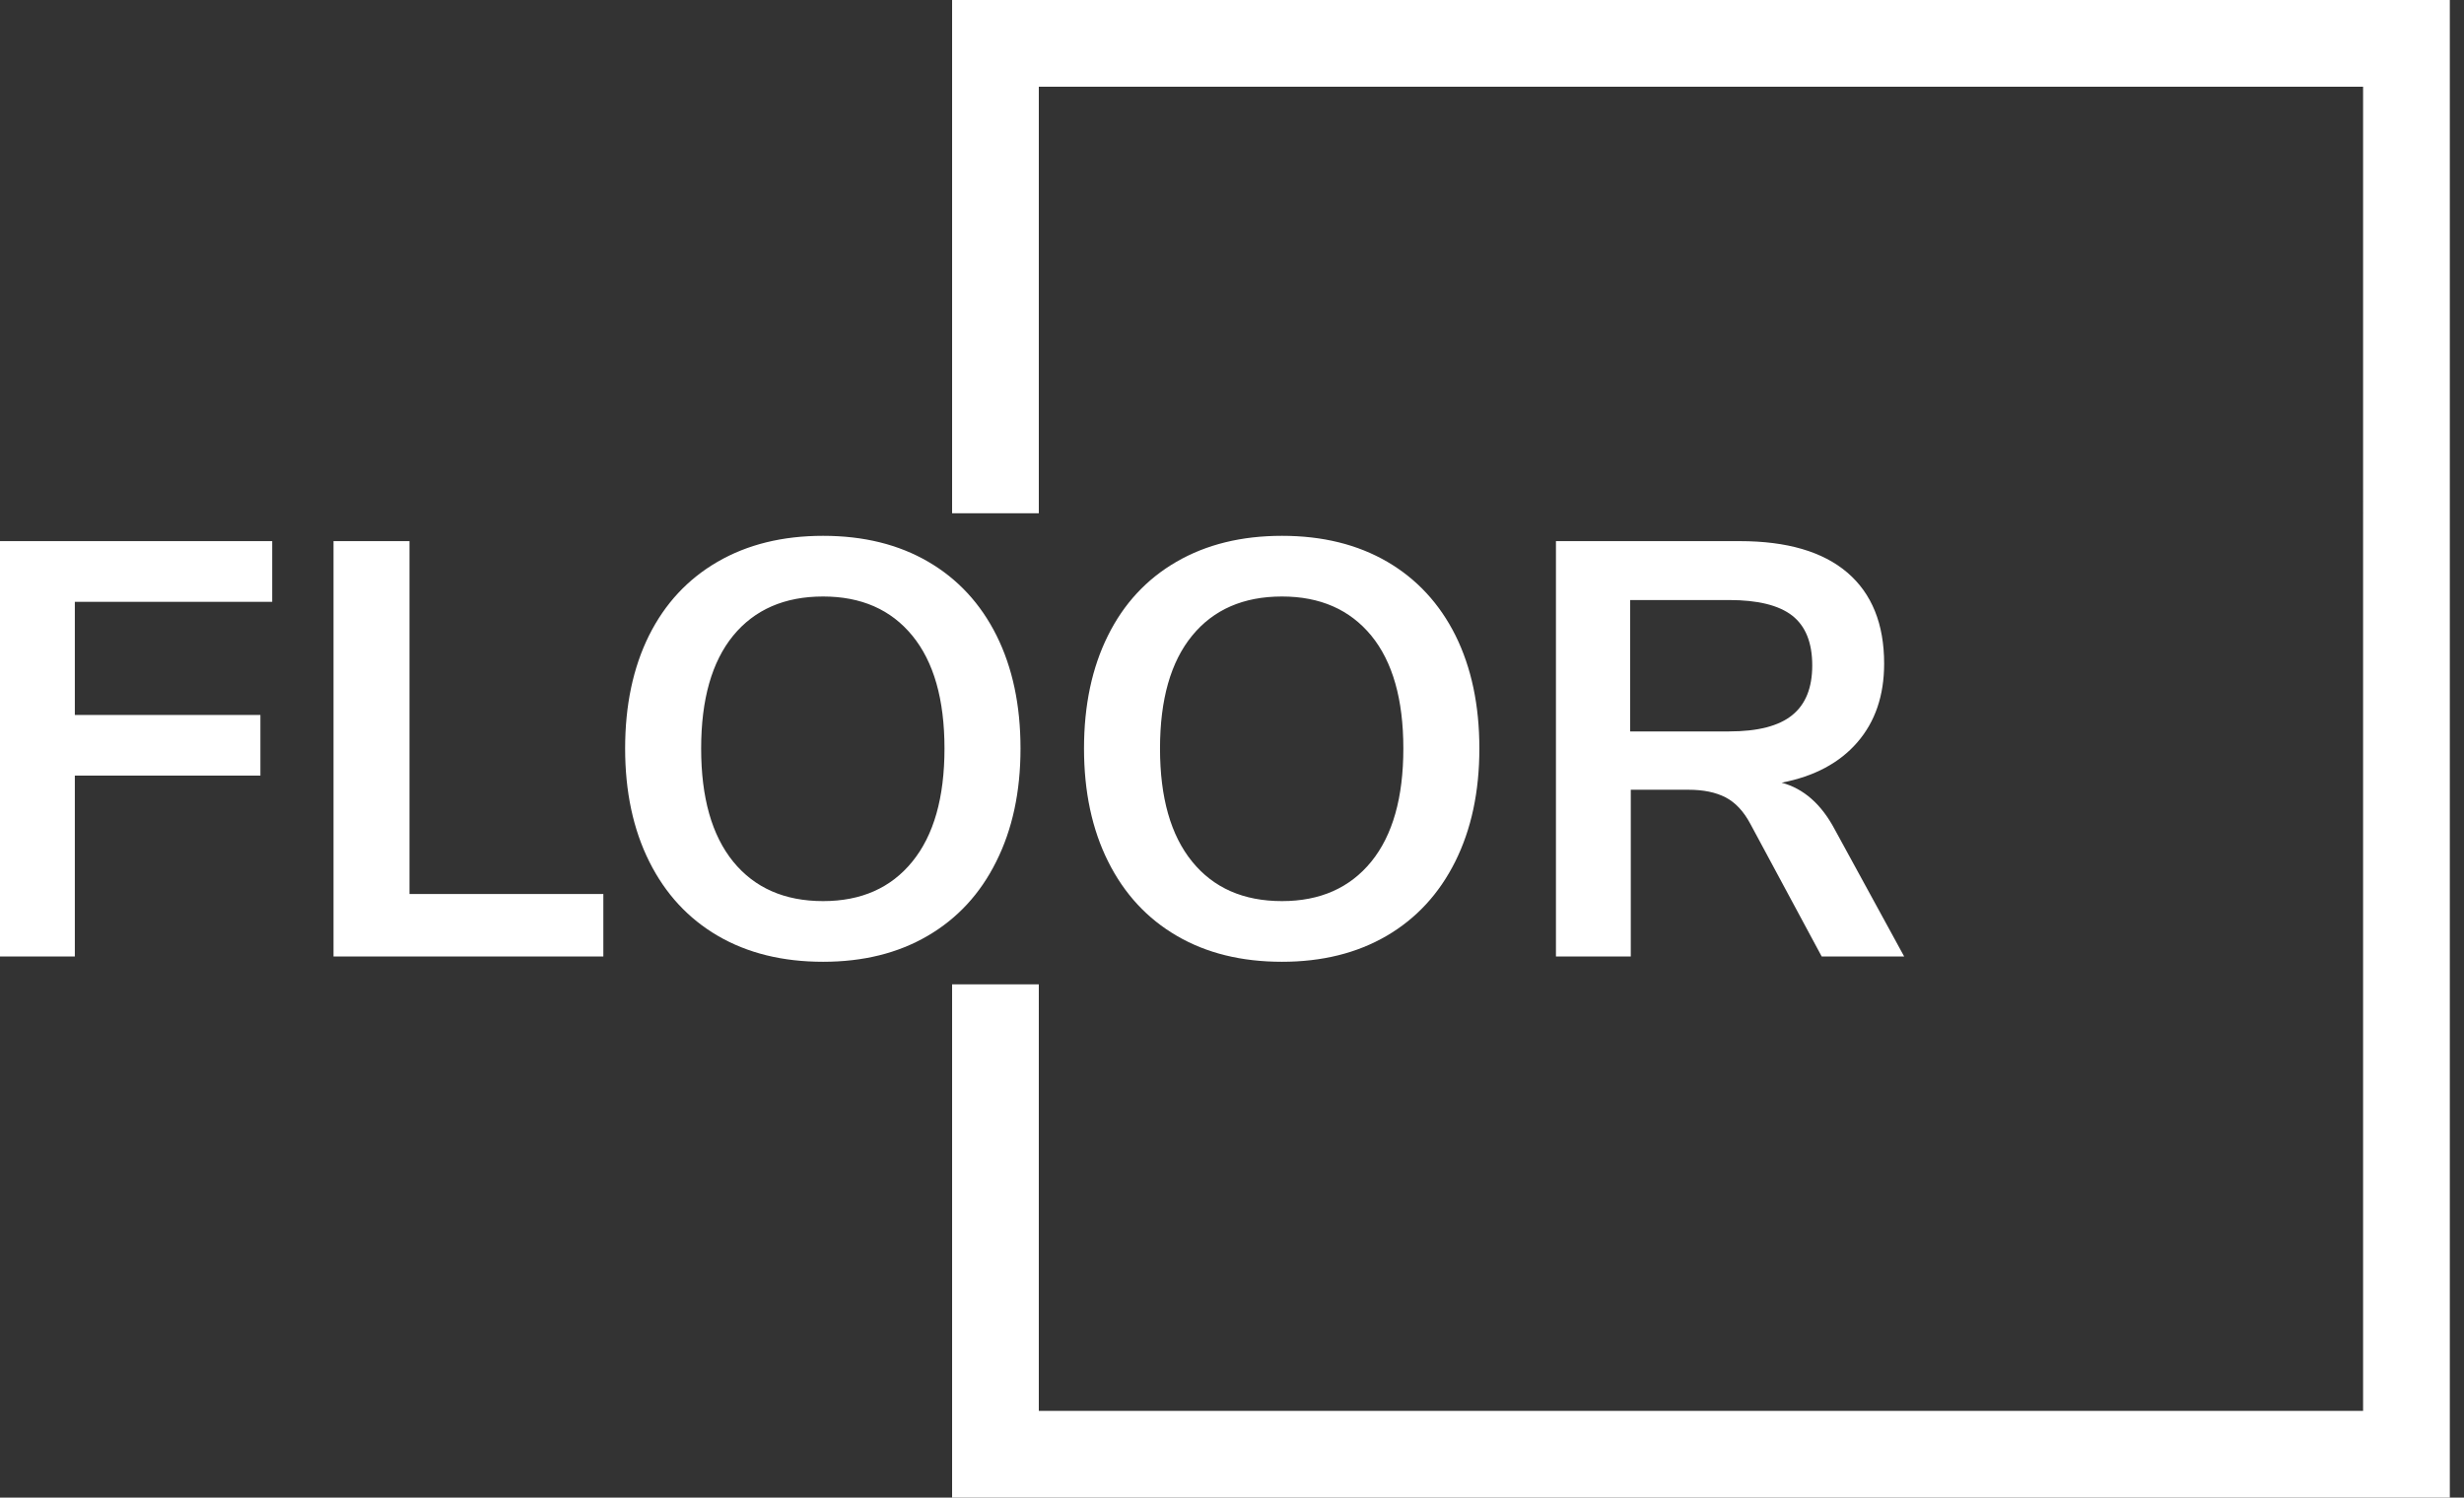 <svg width="102" height="62" viewBox="0 0 102 62" xmlns="http://www.w3.org/2000/svg">
    <rect x="0" y="0" width="102" height="62" fill="#333333" stroke="none"/>
    <g fill="#FFF" fill-rule="evenodd">
        <path d="M24.976 39.597h-11.17V22.402h3.145v14.61h8.025v2.585zm9.097.22c-1.674 0-3.126-.357-4.355-1.073-1.227-.715-2.173-1.74-2.84-3.073-.666-1.333-1-2.895-1-4.683 0-1.789.329-3.347.986-4.673.66-1.324 1.608-2.344 2.844-3.059 1.235-.715 2.69-1.073 4.365-1.073 1.675 0 3.126.358 4.352 1.073 1.226.715 2.169 1.735 2.83 3.059.66 1.326.99 2.884.99 4.673 0 1.788-.336 3.35-1.006 4.683-.663 1.333-1.61 2.358-2.839 3.073-1.225.716-2.668 1.073-4.327 1.073zm0-2.512c1.578 0 2.809-.545 3.693-1.634.888-1.09 1.332-2.65 1.332-4.683s-.444-3.59-1.332-4.673c-.884-1.08-2.115-1.62-3.693-1.62-1.593 0-2.834.54-3.722 1.62-.884 1.083-1.326 2.64-1.326 4.673s.442 3.593 1.326 4.683c.888 1.089 2.13 1.634 3.722 1.634zm18.996 2.512c-1.675 0-3.126-.357-4.351-1.073-1.23-.715-2.177-1.74-2.844-3.073-.667-1.333-1-2.895-1-4.683 0-1.789.33-3.347.99-4.673.657-1.324 1.603-2.344 2.839-3.059 1.236-.715 2.69-1.073 4.366-1.073 1.675 0 3.127.358 4.356 1.073 1.226.715 2.169 1.735 2.83 3.059.656 1.326.985 2.884.985 4.673 0 1.788-.334 3.35-1 4.683-.667 1.333-1.613 2.358-2.84 3.073-1.229.716-2.673 1.073-4.331 1.073zm0-2.512c1.577 0 2.81-.545 3.697-1.634.885-1.09 1.327-2.65 1.327-4.683s-.442-3.59-1.327-4.673c-.888-1.08-2.12-1.62-3.697-1.62-1.594 0-2.833.54-3.718 1.62-.887 1.083-1.331 2.64-1.331 4.673s.444 3.593 1.331 4.683c.885 1.089 2.124 1.634 3.718 1.634zm22.878-2.976 2.878 5.268h-3.414l-2.952-5.487c-.276-.52-.618-.886-1.024-1.098-.407-.211-.919-.317-1.537-.317h-2.39v6.902H64.41V22.402h7.61c1.952 0 3.436.434 4.454 1.303 1.015.871 1.522 2.128 1.522 3.77 0 1.318-.37 2.402-1.108 3.255-.74.855-1.787 1.413-3.136 1.672.91.244 1.642.887 2.195 1.927zM71.58 30.28c1.187 0 2.057-.224 2.61-.673.553-.445.83-1.132.83-2.058 0-.944-.277-1.631-.83-2.064-.553-.429-1.423-.644-2.61-.644h-4.097v5.44h4.097zM3.098 39.597H0V22.402h11.268v2.513h-8.17v4.683h7.682v2.512H3.098v7.487z"/>
        <path d="M100.913.5v61h-61V41.252h2.59V58.91h55.82V3.09h-55.82v17.658h-2.59V.5h61z" stroke="#FFF"/>
    </g>
</svg>
